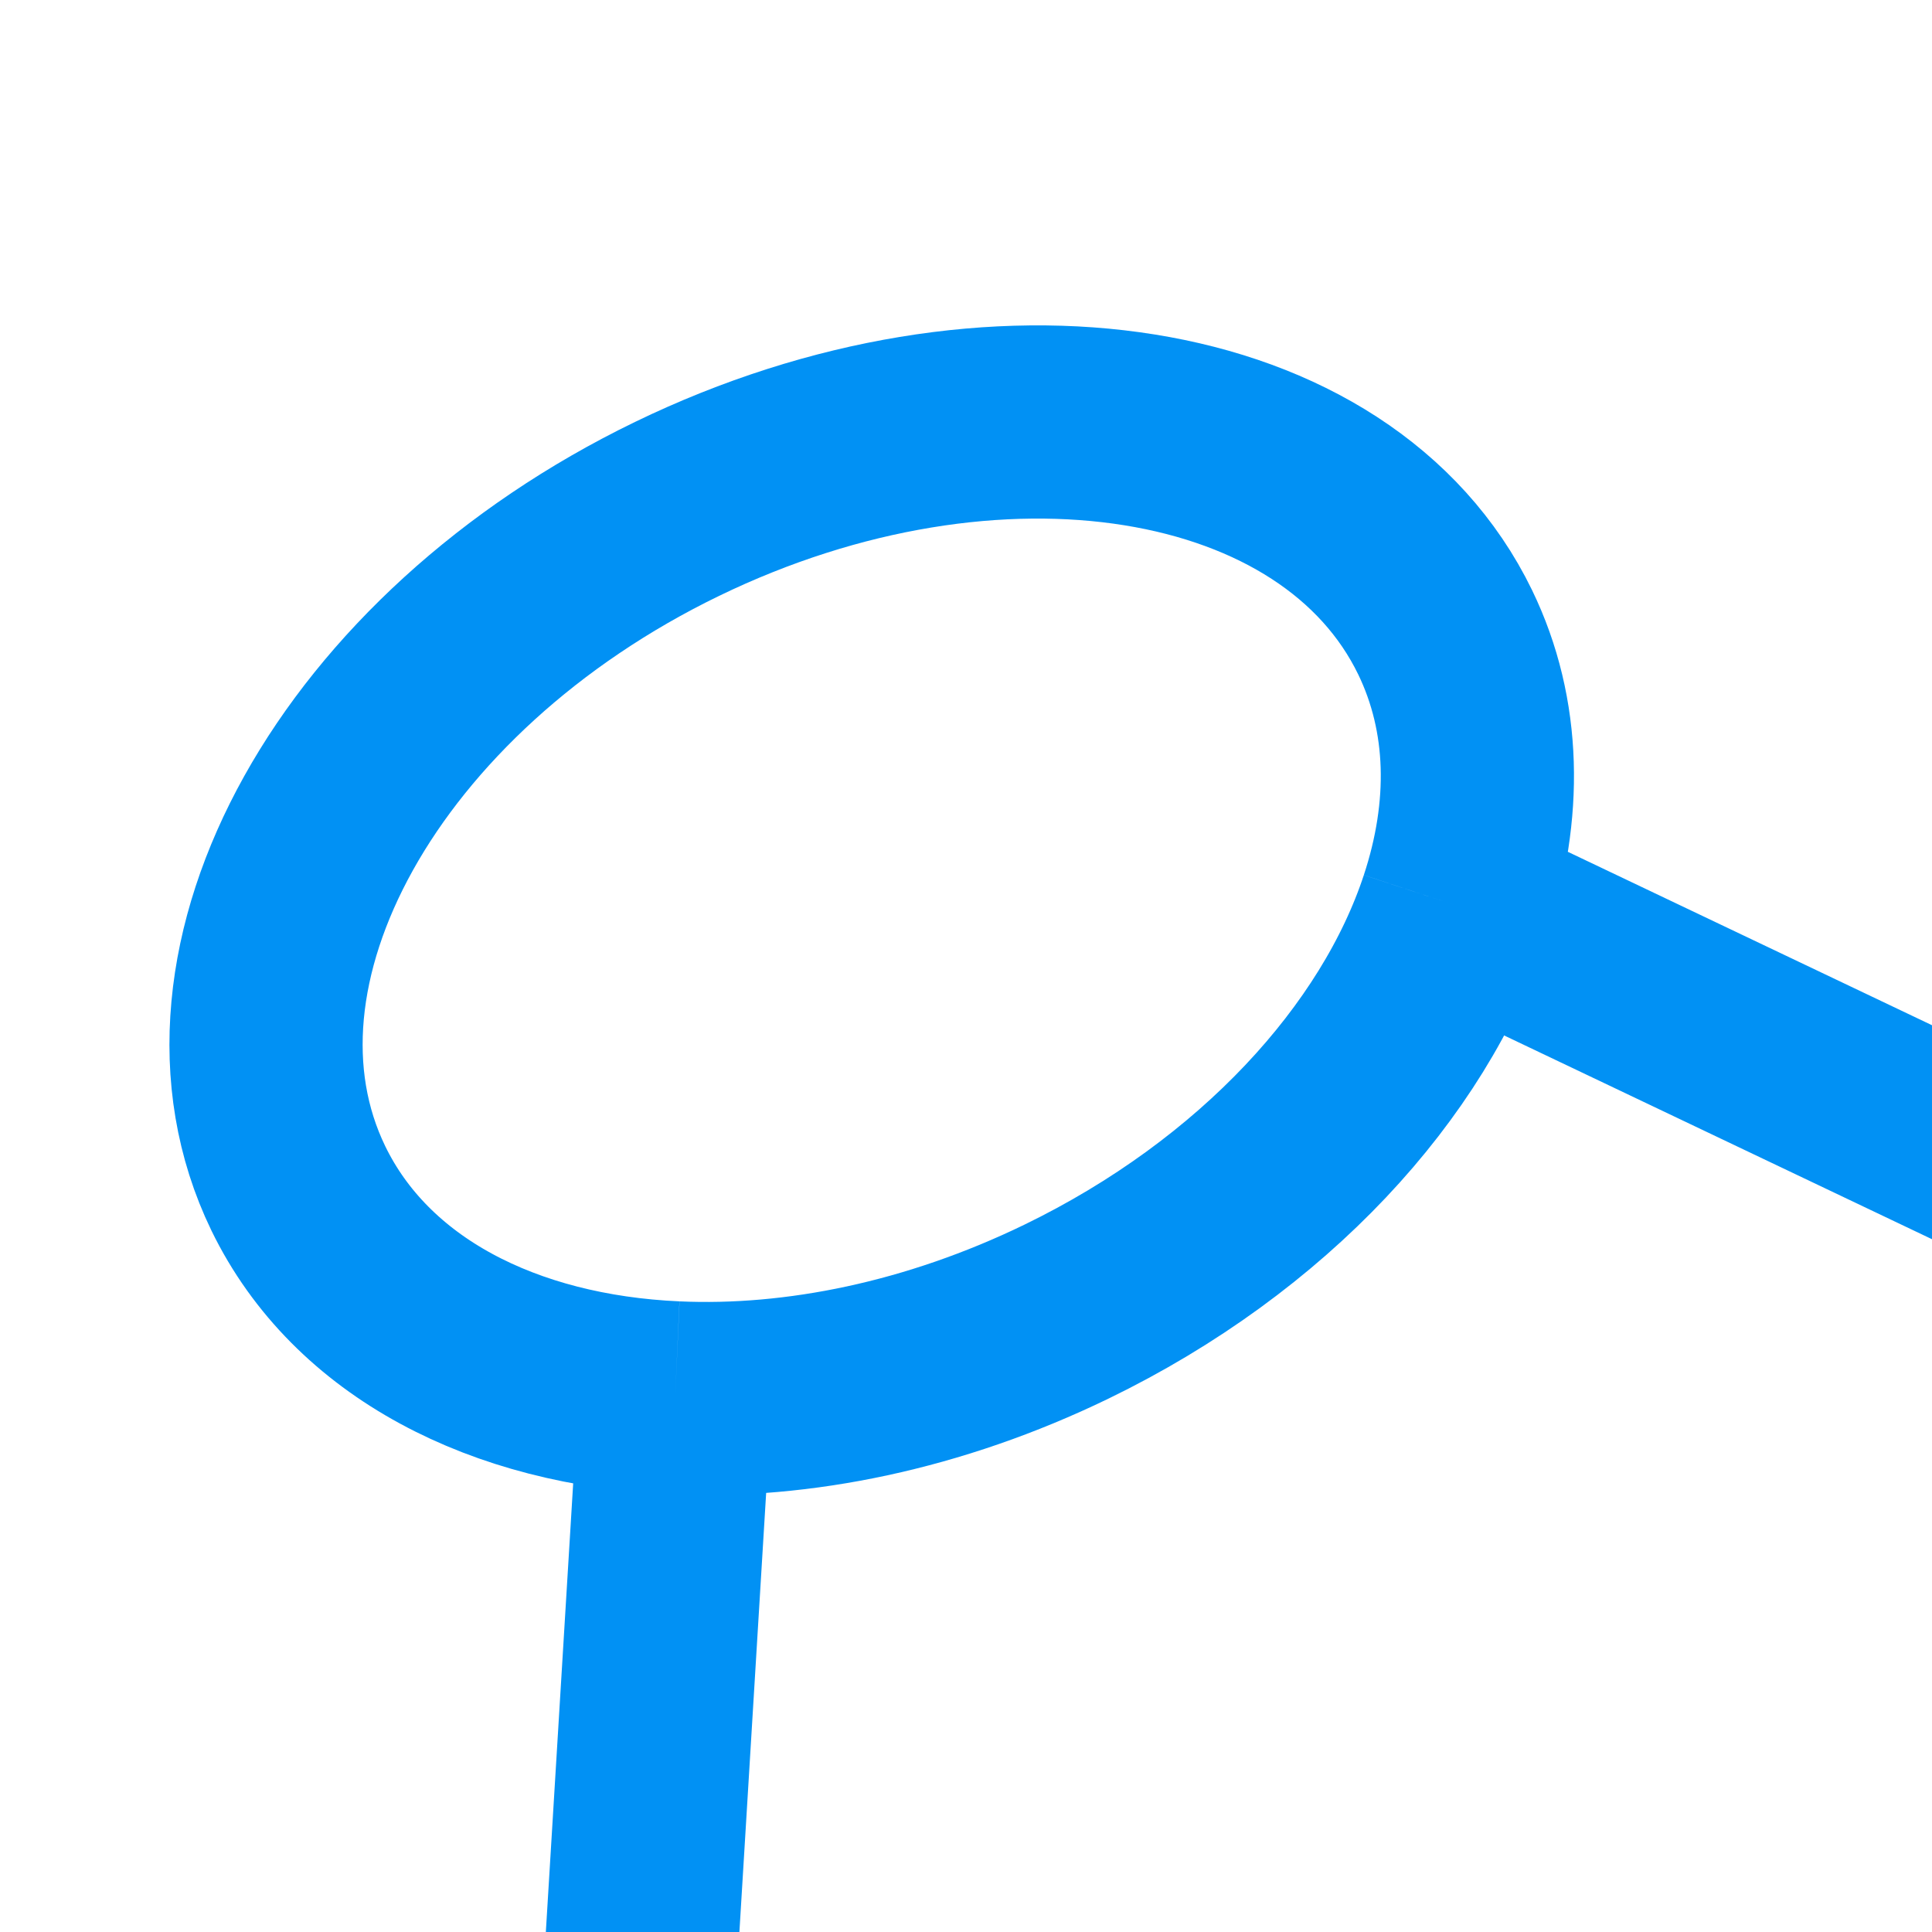 <?xml version="1.0" encoding="UTF-8"?> <svg xmlns="http://www.w3.org/2000/svg" width="15" height="15" viewBox="0 0 15 15" fill="none"><g clip-path="url(#clip0_436_43)"><path d="M5.242 10.853C6.192 10.896 7.254 10.681 8.279 10.184C9.812 9.44 10.901 8.243 11.301 7.029M5.242 10.853C3.913 10.794 2.803 10.229 2.316 9.226C1.482 7.505 2.798 5.143 5.257 3.951C7.716 2.759 10.385 3.188 11.22 4.909C11.534 5.557 11.543 6.296 11.301 7.029M5.242 10.853L4.878 16.826M11.301 7.029L16.578 9.542" stroke="#0191F4" stroke-width="1.5"></path></g><defs><clipPath id="clip0_436_43"><rect width="15" height="15" fill="white"></rect></clipPath></defs></svg> 